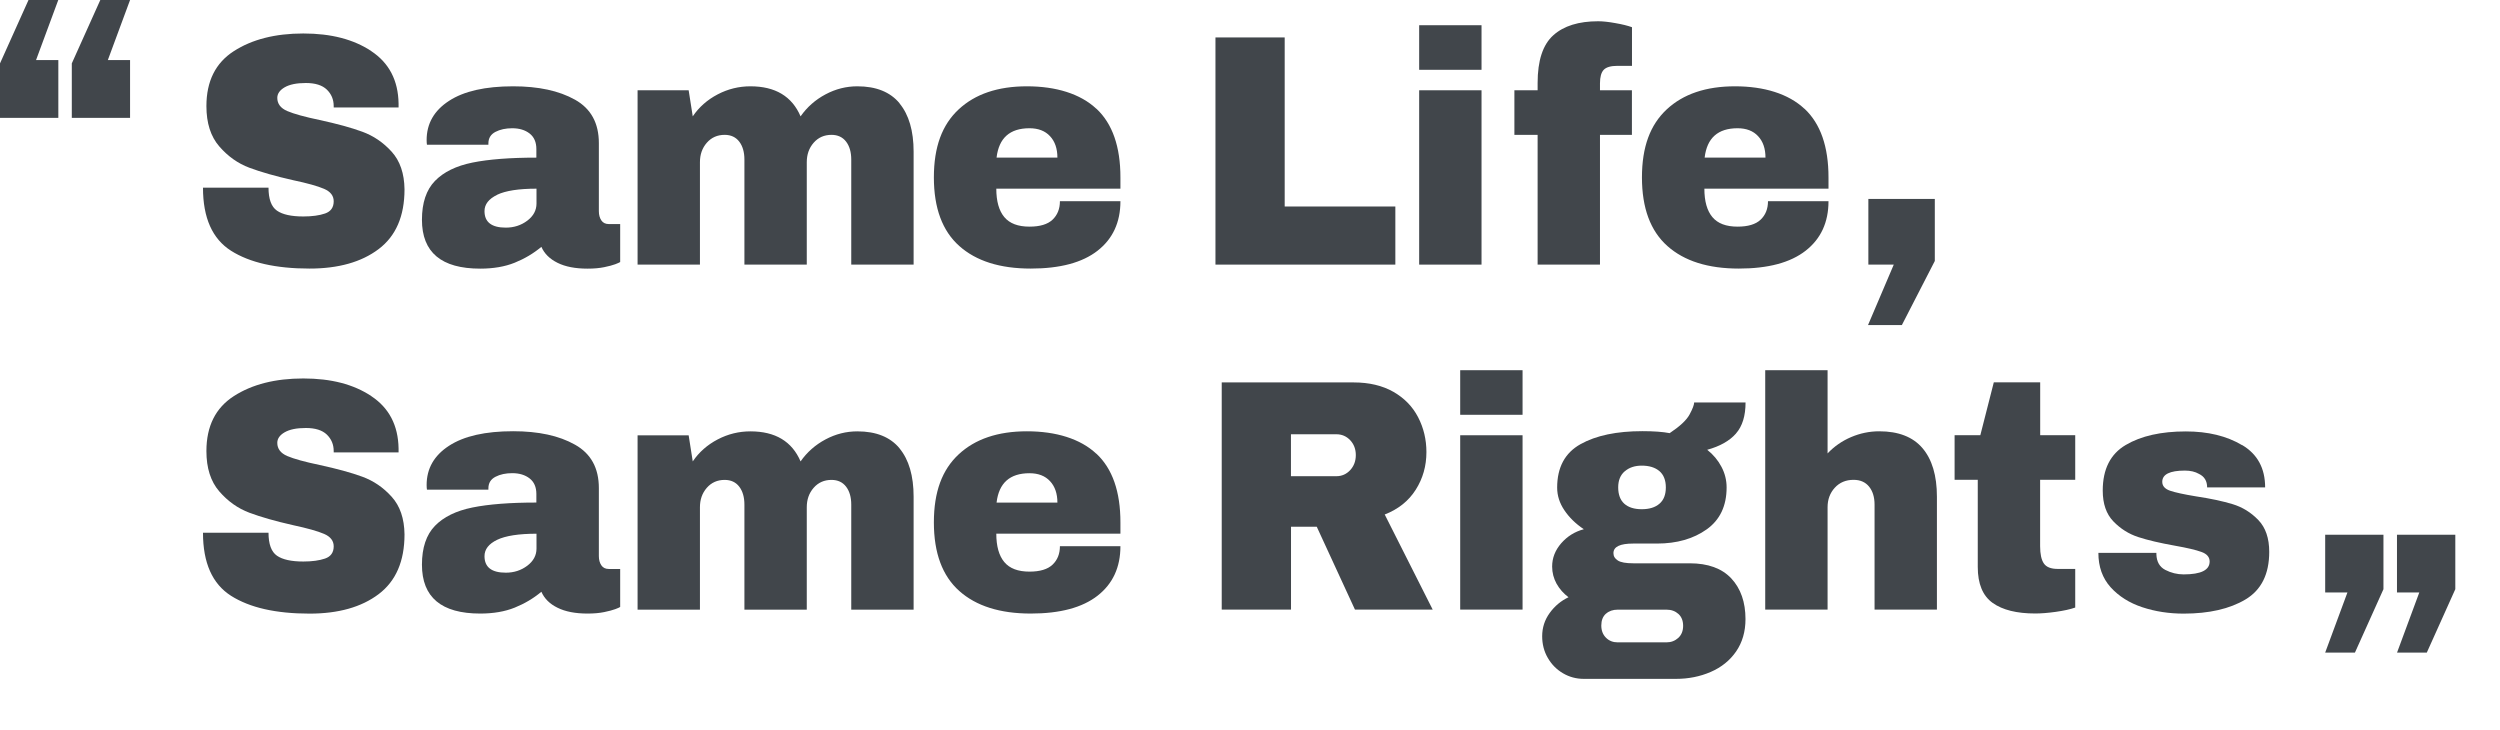 <?xml version="1.0" encoding="UTF-8"?> <svg xmlns="http://www.w3.org/2000/svg" width="517" height="151" viewBox="0 0 517 151" fill="none"><path d="M76.789 10.584C80.46 13.015 82.343 16.62 82.425 21.4V22.219H69.01V21.946C69.01 20.58 68.533 19.447 67.591 18.532C66.636 17.617 65.189 17.166 63.252 17.166C61.314 17.166 59.895 17.467 58.871 18.054C57.861 18.641 57.343 19.379 57.343 20.239C57.343 21.468 58.039 22.383 59.417 22.97C60.795 23.558 63.02 24.172 66.09 24.814C69.679 25.592 72.627 26.398 74.933 27.245C77.239 28.091 79.259 29.457 80.992 31.369C82.725 33.281 83.612 35.876 83.653 39.153C83.653 44.711 81.865 48.822 78.304 51.512C74.742 54.203 69.979 55.541 64.016 55.541C57.056 55.541 51.652 54.312 47.776 51.854C43.914 49.396 41.977 45.053 41.977 38.812H55.528C55.528 41.174 56.114 42.758 57.274 43.564C58.434 44.37 60.263 44.766 62.719 44.766C64.534 44.766 66.035 44.561 67.223 44.151C68.41 43.742 69.01 42.895 69.01 41.625C69.01 40.492 68.355 39.631 67.032 39.058C65.708 38.484 63.565 37.883 60.577 37.255C56.947 36.435 53.945 35.575 51.57 34.688C49.196 33.8 47.121 32.325 45.347 30.276C43.573 28.228 42.686 25.456 42.686 21.946C42.686 16.797 44.569 13.015 48.363 10.57C52.143 8.139 56.933 6.924 62.719 6.924C68.505 6.924 73.118 8.139 76.789 10.57V10.584Z" fill="#41464B"></path><path d="M118.918 20.621C122.207 22.465 123.844 25.456 123.844 29.607V43.674C123.844 44.452 124.022 45.08 124.363 45.586C124.704 46.091 125.223 46.337 125.919 46.337H128.252V54.189C128.129 54.285 127.788 54.421 127.242 54.64C126.696 54.845 125.932 55.049 124.936 55.254C123.94 55.459 122.793 55.555 121.497 55.555C118.986 55.555 116.925 55.159 115.301 54.353C113.678 53.547 112.572 52.455 111.958 51.048C110.321 52.414 108.478 53.506 106.445 54.326C104.412 55.145 102.037 55.555 99.308 55.555C91.27 55.555 87.258 52.182 87.258 45.449C87.258 41.939 88.159 39.263 89.946 37.419C91.734 35.575 94.327 34.305 97.697 33.622C101.068 32.94 105.476 32.598 110.921 32.598V30.823C110.921 29.416 110.457 28.337 109.529 27.613C108.601 26.89 107.4 26.521 105.926 26.521C104.589 26.521 103.429 26.767 102.46 27.272C101.491 27.777 101 28.57 101 29.662V29.935H88.295C88.254 29.703 88.227 29.389 88.227 28.979C88.227 25.565 89.769 22.861 92.867 20.854C95.951 18.846 100.372 17.849 106.117 17.849C111.344 17.849 115.602 18.764 118.891 20.608L118.918 20.621ZM102.815 40.287C101.068 41.133 100.195 42.253 100.195 43.66C100.195 45.941 101.669 47.074 104.603 47.074C106.281 47.074 107.769 46.596 109.038 45.64C110.307 44.684 110.948 43.496 110.948 42.089V39.017C107.277 39.017 104.562 39.44 102.815 40.273V40.287Z" fill="#41464B"></path><path d="M186.015 21.372C187.953 23.721 188.935 27.054 188.935 31.369V54.722H176.039V33.008C176.039 31.465 175.684 30.222 174.975 29.293C174.265 28.365 173.255 27.887 171.959 27.887C170.444 27.887 169.216 28.433 168.261 29.525C167.305 30.618 166.841 31.956 166.841 33.554V54.722H153.945V33.008C153.945 31.465 153.591 30.222 152.881 29.293C152.171 28.365 151.161 27.887 149.865 27.887C148.35 27.887 147.122 28.433 146.167 29.525C145.212 30.618 144.748 31.956 144.748 33.554V54.722H131.852V18.669H142.414L143.26 24.063C144.557 22.151 146.276 20.635 148.418 19.515C150.561 18.395 152.813 17.849 155.187 17.849C160.332 17.849 163.785 19.925 165.559 24.063C166.896 22.151 168.615 20.635 170.717 19.515C172.819 18.395 175.002 17.849 177.295 17.849C181.184 17.849 184.104 19.024 186.042 21.372H186.015Z" fill="#41464B"></path><path d="M226.75 22.492C230.053 25.592 231.704 30.317 231.704 36.695V39.017H206.035C206.035 41.611 206.581 43.564 207.686 44.889C208.791 46.214 210.524 46.869 212.899 46.869C215.055 46.869 216.652 46.391 217.662 45.435C218.671 44.479 219.19 43.209 219.19 41.611H231.704C231.704 45.981 230.121 49.395 226.968 51.854C223.816 54.312 219.217 55.541 213.158 55.541C206.799 55.541 201.872 53.984 198.379 50.87C194.885 47.757 193.125 43.032 193.125 36.695C193.125 30.358 194.831 25.811 198.242 22.629C201.654 19.447 206.362 17.849 212.367 17.849C218.371 17.849 223.42 19.392 226.723 22.492H226.75ZM206.103 32.598H218.671C218.671 30.727 218.166 29.252 217.143 28.16C216.133 27.067 214.714 26.521 212.899 26.521C208.832 26.521 206.567 28.542 206.089 32.598H206.103Z" fill="#41464B"></path><path d="M251.344 7.743H265.673V42.704H288.558V54.721H251.357V7.743H251.344Z" fill="#41464B"></path><path d="M293.484 14.435V5.217H306.38V14.435H293.484ZM293.484 54.722V18.669H306.38V54.722H293.484Z" fill="#41464B"></path><path d="M334.055 4.78C335.488 5.026 336.621 5.312 337.494 5.626V13.616H334.505C333.127 13.616 332.172 13.889 331.653 14.435C331.135 14.981 330.875 15.91 330.875 17.235V18.668H337.48V27.887H330.875V54.722H317.979V27.887H313.176V18.668H317.979V17.166C317.979 12.523 319.057 9.232 321.227 7.293C323.383 5.353 326.481 4.397 330.493 4.397C331.449 4.397 332.636 4.52 334.055 4.78Z" fill="#41464B"></path><path d="M373.18 22.492C376.482 25.592 378.133 30.317 378.133 36.695V39.017H352.464C352.464 41.611 353.01 43.564 354.116 44.889C355.221 46.214 356.954 46.869 359.329 46.869C361.485 46.869 363.081 46.391 364.091 45.435C365.101 44.479 365.62 43.209 365.62 41.611H378.133C378.133 45.981 376.55 49.395 373.398 51.854C370.246 54.312 365.647 55.541 359.588 55.541C353.229 55.541 348.302 53.984 344.809 50.87C341.315 47.757 339.555 43.032 339.555 36.695C339.555 30.358 341.261 25.811 344.672 22.629C348.084 19.447 352.792 17.849 358.796 17.849C364.801 17.849 369.85 19.392 373.153 22.492H373.18ZM352.533 32.598H365.101C365.101 30.727 364.596 29.252 363.573 28.16C362.563 27.067 361.144 26.521 359.329 26.521C355.262 26.521 352.997 28.542 352.519 32.598H352.533Z" fill="#41464B"></path><path d="M393.309 67.217H386.309L391.631 54.722H386.377V41.133H400.119V53.971L393.309 67.217Z" fill="#41464B"></path><path d="M76.789 81.926C80.46 84.357 82.343 87.963 82.425 92.742V93.562H69.01V93.288C69.01 91.923 68.533 90.789 67.591 89.874C66.636 88.959 65.189 88.509 63.252 88.509C61.314 88.509 59.895 88.809 58.871 89.396C57.847 89.984 57.343 90.721 57.343 91.582C57.343 92.811 58.039 93.725 59.417 94.313C60.795 94.9 63.02 95.514 66.09 96.156C69.679 96.935 72.627 97.74 74.933 98.587C77.239 99.434 79.259 100.8 80.992 102.725C82.725 104.637 83.612 107.232 83.653 110.509C83.653 116.068 81.865 120.178 78.304 122.869C74.742 125.559 69.979 126.897 64.016 126.897C57.056 126.897 51.652 125.668 47.776 123.21C43.914 120.752 41.977 116.409 41.977 110.168H55.528C55.528 112.531 56.114 114.115 57.274 114.92C58.434 115.726 60.263 116.122 62.719 116.122C64.534 116.122 66.035 115.917 67.223 115.508C68.41 115.098 69.01 114.251 69.01 112.981C69.01 111.848 68.355 110.987 67.032 110.414C65.708 109.84 63.565 109.239 60.577 108.597C56.947 107.778 53.945 106.918 51.57 106.03C49.196 105.142 47.121 103.667 45.347 101.619C43.573 99.57 42.686 96.798 42.686 93.288C42.686 88.14 44.569 84.357 48.363 81.913C52.143 79.482 56.933 78.266 62.719 78.266C68.505 78.266 73.118 79.482 76.789 81.913V81.926Z" fill="#41464B"></path><path d="M118.918 91.964C122.207 93.808 123.844 96.798 123.844 100.936V115.002C123.844 115.781 124.022 116.409 124.363 116.914C124.704 117.42 125.223 117.665 125.919 117.665H128.252V125.518C128.129 125.614 127.788 125.764 127.242 125.969C126.696 126.173 125.932 126.378 124.936 126.583C123.94 126.788 122.793 126.884 121.497 126.884C118.986 126.884 116.925 126.488 115.301 125.682C113.678 124.89 112.572 123.784 111.958 122.377C110.321 123.743 108.478 124.835 106.445 125.655C104.412 126.474 102.037 126.884 99.308 126.884C91.27 126.884 87.258 123.51 87.258 116.778C87.258 113.268 88.159 110.591 89.946 108.748C91.734 106.904 94.327 105.634 97.697 104.951C101.068 104.268 105.476 103.927 110.921 103.927V102.152C110.921 100.745 110.457 99.666 109.529 98.942C108.601 98.219 107.4 97.85 105.926 97.85C104.589 97.85 103.429 98.096 102.46 98.601C101.491 99.106 101 99.898 101 100.991V101.264H88.295C88.254 101.032 88.227 100.718 88.227 100.308C88.227 96.894 89.769 94.19 92.867 92.182C95.951 90.175 100.372 89.178 106.117 89.178C111.344 89.178 115.602 90.093 118.891 91.95L118.918 91.964ZM102.815 111.629C101.068 112.476 100.195 113.596 100.195 115.016C100.195 117.297 101.669 118.43 104.603 118.43C106.281 118.43 107.769 117.952 109.038 116.996C110.307 116.04 110.948 114.852 110.948 113.446V110.373C107.277 110.373 104.562 110.796 102.815 111.629Z" fill="#41464B"></path><path d="M186.015 92.715C187.953 95.064 188.935 98.396 188.935 102.725V126.078H176.039V104.364C176.039 102.821 175.684 101.578 174.975 100.649C174.265 99.721 173.255 99.243 171.959 99.243C170.444 99.243 169.216 99.789 168.261 100.882C167.305 101.974 166.841 103.312 166.841 104.91V126.078H153.945V104.364C153.945 102.821 153.591 101.578 152.881 100.649C152.171 99.721 151.161 99.243 149.865 99.243C148.35 99.243 147.122 99.789 146.167 100.882C145.212 101.974 144.748 103.312 144.748 104.91V126.078H131.852V90.025H142.414L143.26 95.419C144.557 93.507 146.276 91.991 148.418 90.871C150.561 89.752 152.813 89.205 155.187 89.205C160.332 89.205 163.785 91.281 165.559 95.419C166.896 93.507 168.615 91.991 170.717 90.871C172.819 89.752 175.002 89.205 177.295 89.205C181.184 89.205 184.104 90.38 186.042 92.729L186.015 92.715Z" fill="#41464B"></path><path d="M226.75 93.835C230.053 96.935 231.704 101.66 231.704 108.038V110.359H206.035C206.035 112.954 206.581 114.907 207.686 116.231C208.791 117.556 210.524 118.212 212.899 118.212C215.055 118.212 216.652 117.734 217.662 116.778C218.671 115.822 219.19 114.552 219.19 112.954H231.704C231.704 117.324 230.121 120.738 226.968 123.196C223.816 125.654 219.217 126.883 213.158 126.883C206.799 126.883 201.872 125.327 198.379 122.213C194.885 119.099 193.125 114.374 193.125 108.038C193.125 101.701 194.831 97.153 198.242 93.971C201.654 90.789 206.362 89.192 212.367 89.192C218.371 89.192 223.42 90.735 226.723 93.835H226.75ZM206.103 103.941H218.671C218.671 102.07 218.166 100.595 217.143 99.502C216.133 98.41 214.714 97.863 212.899 97.863C208.832 97.863 206.567 99.885 206.089 103.941H206.103Z" fill="#41464B"></path><path d="M292.773 101.278C291.299 103.599 289.171 105.306 286.359 106.399L296.28 126.064H280.205L272.303 108.925H266.981V126.064H252.652V79.086H279.945C283.139 79.086 285.882 79.741 288.147 81.025C290.412 82.322 292.118 84.07 293.265 86.283C294.411 88.495 294.984 90.899 294.984 93.493C294.984 96.361 294.247 98.956 292.773 101.278ZM279.222 91.035C278.444 90.216 277.489 89.806 276.37 89.806H266.968V98.478H276.37C277.489 98.478 278.444 98.055 279.222 97.222C280 96.375 280.382 95.337 280.382 94.108C280.382 92.879 279.986 91.855 279.222 91.035Z" fill="#41464B"></path><path d="M301.969 85.778V76.559H314.865V85.778H301.969ZM301.969 126.064V90.011H314.865V126.064H301.969Z" fill="#41464B"></path><path d="M358.988 89.67C357.664 91.172 355.686 92.292 353.052 93.016C354.307 94.012 355.29 95.187 356 96.539C356.709 97.877 357.064 99.311 357.064 100.8C357.064 104.624 355.686 107.519 352.943 109.472C350.2 111.424 346.775 112.408 342.667 112.408H337.74C335.011 112.408 333.66 113.063 333.66 114.388C333.66 115.03 333.96 115.535 334.574 115.917C335.175 116.3 336.239 116.491 337.754 116.491H349.422C353.229 116.491 356.095 117.543 358.047 119.632C359.984 121.721 360.967 124.521 360.967 128.031C360.967 130.625 360.312 132.852 359.029 134.722C357.733 136.593 355.986 138 353.775 138.956C351.578 139.912 349.176 140.39 346.583 140.39H327.533C325.977 140.39 324.544 140.008 323.221 139.229C321.897 138.451 320.86 137.399 320.082 136.047C319.304 134.709 318.922 133.207 318.922 131.568C318.922 129.792 319.44 128.195 320.478 126.761C321.515 125.327 322.811 124.248 324.367 123.51C323.33 122.732 322.511 121.803 321.897 120.711C321.296 119.618 320.983 118.43 320.983 117.16C320.983 115.385 321.61 113.787 322.866 112.339C324.121 110.905 325.677 109.936 327.533 109.444C325.841 108.311 324.503 107 323.507 105.511C322.511 104.036 322.02 102.479 322.02 100.841C322.02 96.648 323.63 93.657 326.851 91.855C330.071 90.052 334.342 89.164 339.651 89.164C341.985 89.164 343.868 89.301 345.287 89.574C347.402 88.167 348.781 86.884 349.408 85.709C350.036 84.548 350.35 83.715 350.35 83.224H360.981C360.981 85.996 360.326 88.14 359.002 89.642L358.988 89.67ZM332.091 126.925C331.463 127.498 331.149 128.304 331.149 129.355C331.149 130.407 331.477 131.24 332.118 131.882C332.759 132.524 333.565 132.838 334.52 132.838H344.632C345.587 132.838 346.392 132.524 347.061 131.923C347.73 131.308 348.071 130.475 348.071 129.424C348.071 128.372 347.743 127.553 347.102 126.966C346.447 126.378 345.628 126.078 344.646 126.078H334.534C333.537 126.078 332.732 126.365 332.104 126.925H332.091ZM336.007 97.454C335.093 98.232 334.643 99.338 334.643 100.8C334.643 102.261 335.066 103.422 335.912 104.173C336.758 104.924 337.959 105.306 339.515 105.306C341.07 105.306 342.285 104.938 343.172 104.173C344.059 103.422 344.496 102.288 344.496 100.8C344.496 99.311 344.045 98.178 343.172 97.427C342.285 96.675 341.07 96.293 339.515 96.293C338.095 96.293 336.922 96.675 336.021 97.454H336.007Z" fill="#41464B"></path><path d="M382.801 90.393C384.657 89.601 386.608 89.192 388.628 89.192C392.599 89.192 395.588 90.352 397.567 92.674C399.545 94.996 400.555 98.341 400.555 102.712V126.064H387.659V104.35C387.659 102.807 387.277 101.564 386.527 100.636C385.776 99.707 384.698 99.229 383.32 99.229C381.723 99.229 380.427 99.775 379.43 100.868C378.434 101.96 377.943 103.299 377.943 104.897V126.064H365.047V76.559H377.943V93.766C379.321 92.305 380.945 91.185 382.801 90.393Z" fill="#41464B"></path><path d="M429.157 90.011V99.229H421.897V112.954C421.897 114.593 422.156 115.781 422.675 116.532C423.193 117.283 424.149 117.652 425.527 117.652H429.157V125.641C428.12 126.01 426.782 126.296 425.145 126.529C423.507 126.761 422.074 126.87 420.873 126.87C417.066 126.87 414.146 126.146 412.085 124.685C410.038 123.224 409.001 120.752 409.001 117.242V99.216H404.211V89.998H409.533L412.317 79.072H421.911V89.998H429.17L429.157 90.011Z" fill="#41464B"></path><path d="M463.668 92.032C466.847 93.917 468.43 96.839 468.43 100.8H456.435C456.435 99.475 455.875 98.546 454.743 98C453.965 97.549 452.996 97.317 451.822 97.317C448.711 97.317 447.155 98.096 447.155 99.639C447.155 100.499 447.701 101.114 448.779 101.482C449.857 101.851 451.631 102.234 454.101 102.643C457.131 103.094 459.655 103.64 461.689 104.255C463.722 104.869 465.496 105.962 467.011 107.532C468.526 109.103 469.276 111.301 469.276 114.128C469.276 118.731 467.639 122.008 464.377 123.961C461.116 125.914 456.844 126.897 451.577 126.897C448.547 126.897 445.695 126.46 443.02 125.572C440.346 124.685 438.162 123.306 436.47 121.435C434.791 119.564 433.945 117.201 433.945 114.333H445.941V114.606C445.982 116.15 446.596 117.242 447.783 117.857C448.97 118.471 450.239 118.785 451.577 118.785C455.166 118.785 456.953 117.898 456.953 116.122C456.953 115.207 456.394 114.552 455.261 114.142C454.142 113.732 452.3 113.295 449.748 112.845C446.678 112.298 444.167 111.711 442.202 111.069C440.236 110.427 438.517 109.349 437.043 107.819C435.569 106.29 434.846 104.173 434.846 101.441C434.846 97.03 436.429 93.889 439.609 92.019C442.788 90.147 446.923 89.219 452.027 89.219C456.612 89.219 460.488 90.161 463.668 92.059V92.032Z" fill="#41464B"></path><path d="M12.064 12.427V24.377H0V13.11L5.895 0H12.05L7.451 12.427H12.05H12.064ZM26.897 12.427V24.377H14.848V13.11L20.743 0H26.897L22.299 12.427H26.897Z" fill="#41464B"></path><path d="M480.848 122.527V110.578H492.898V121.844L487.002 134.955H480.848L485.447 122.527H480.848ZM495.695 122.527V110.578H507.759V121.844L501.863 134.955H495.709L500.308 122.527H495.709H495.695Z" fill="#41464B"></path></svg> 